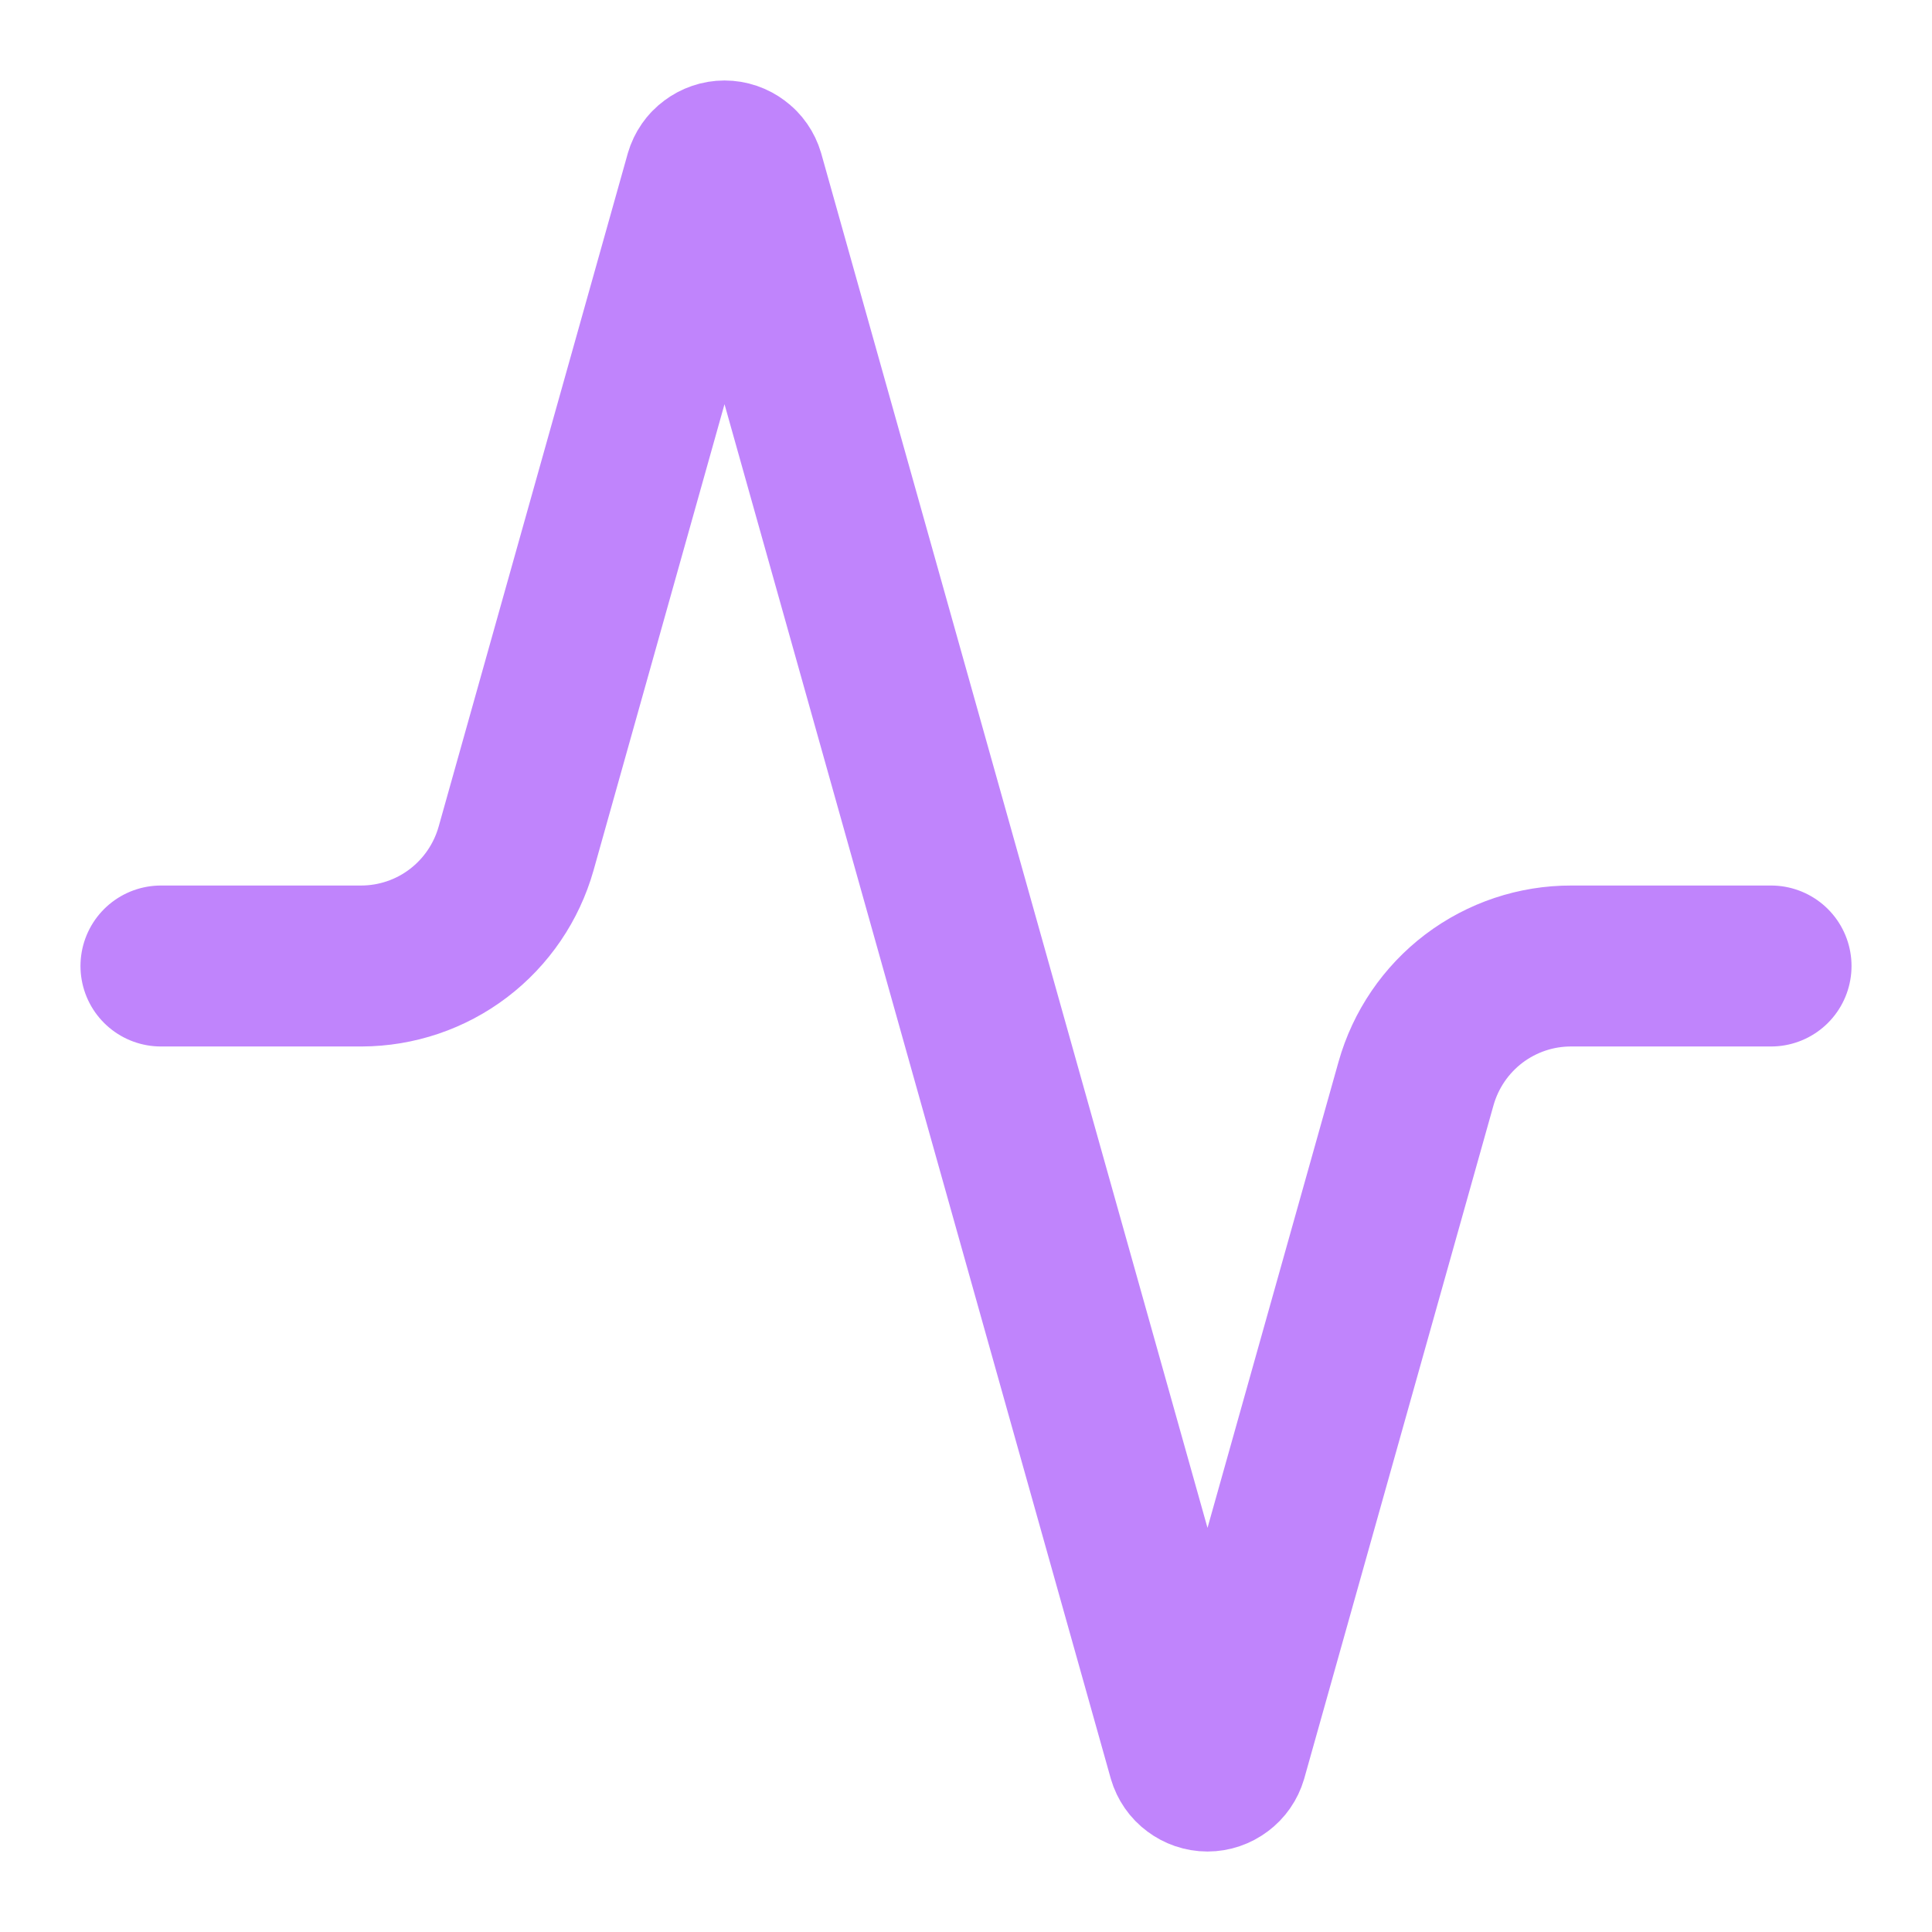 <svg width="16" height="16" viewBox="0 0 16 16" fill="none" xmlns="http://www.w3.org/2000/svg">
<path d="M14.667 8H13.014C12.722 7.999 12.439 8.094 12.206 8.27C11.974 8.446 11.806 8.693 11.727 8.973L10.16 14.547C10.15 14.581 10.129 14.612 10.1 14.633C10.071 14.655 10.036 14.667 10 14.667C9.964 14.667 9.929 14.655 9.9 14.633C9.871 14.612 9.85 14.581 9.84 14.547L6.16 1.453C6.15 1.419 6.129 1.388 6.1 1.367C6.071 1.345 6.036 1.333 6 1.333C5.964 1.333 5.929 1.345 5.9 1.367C5.871 1.388 5.85 1.419 5.84 1.453L4.274 7.027C4.195 7.306 4.028 7.552 3.797 7.728C3.566 7.904 3.284 7.999 2.994 8H1.333" stroke="#C084FC" stroke-width="1.333" stroke-linecap="round" stroke-linejoin="round"/>
</svg>
